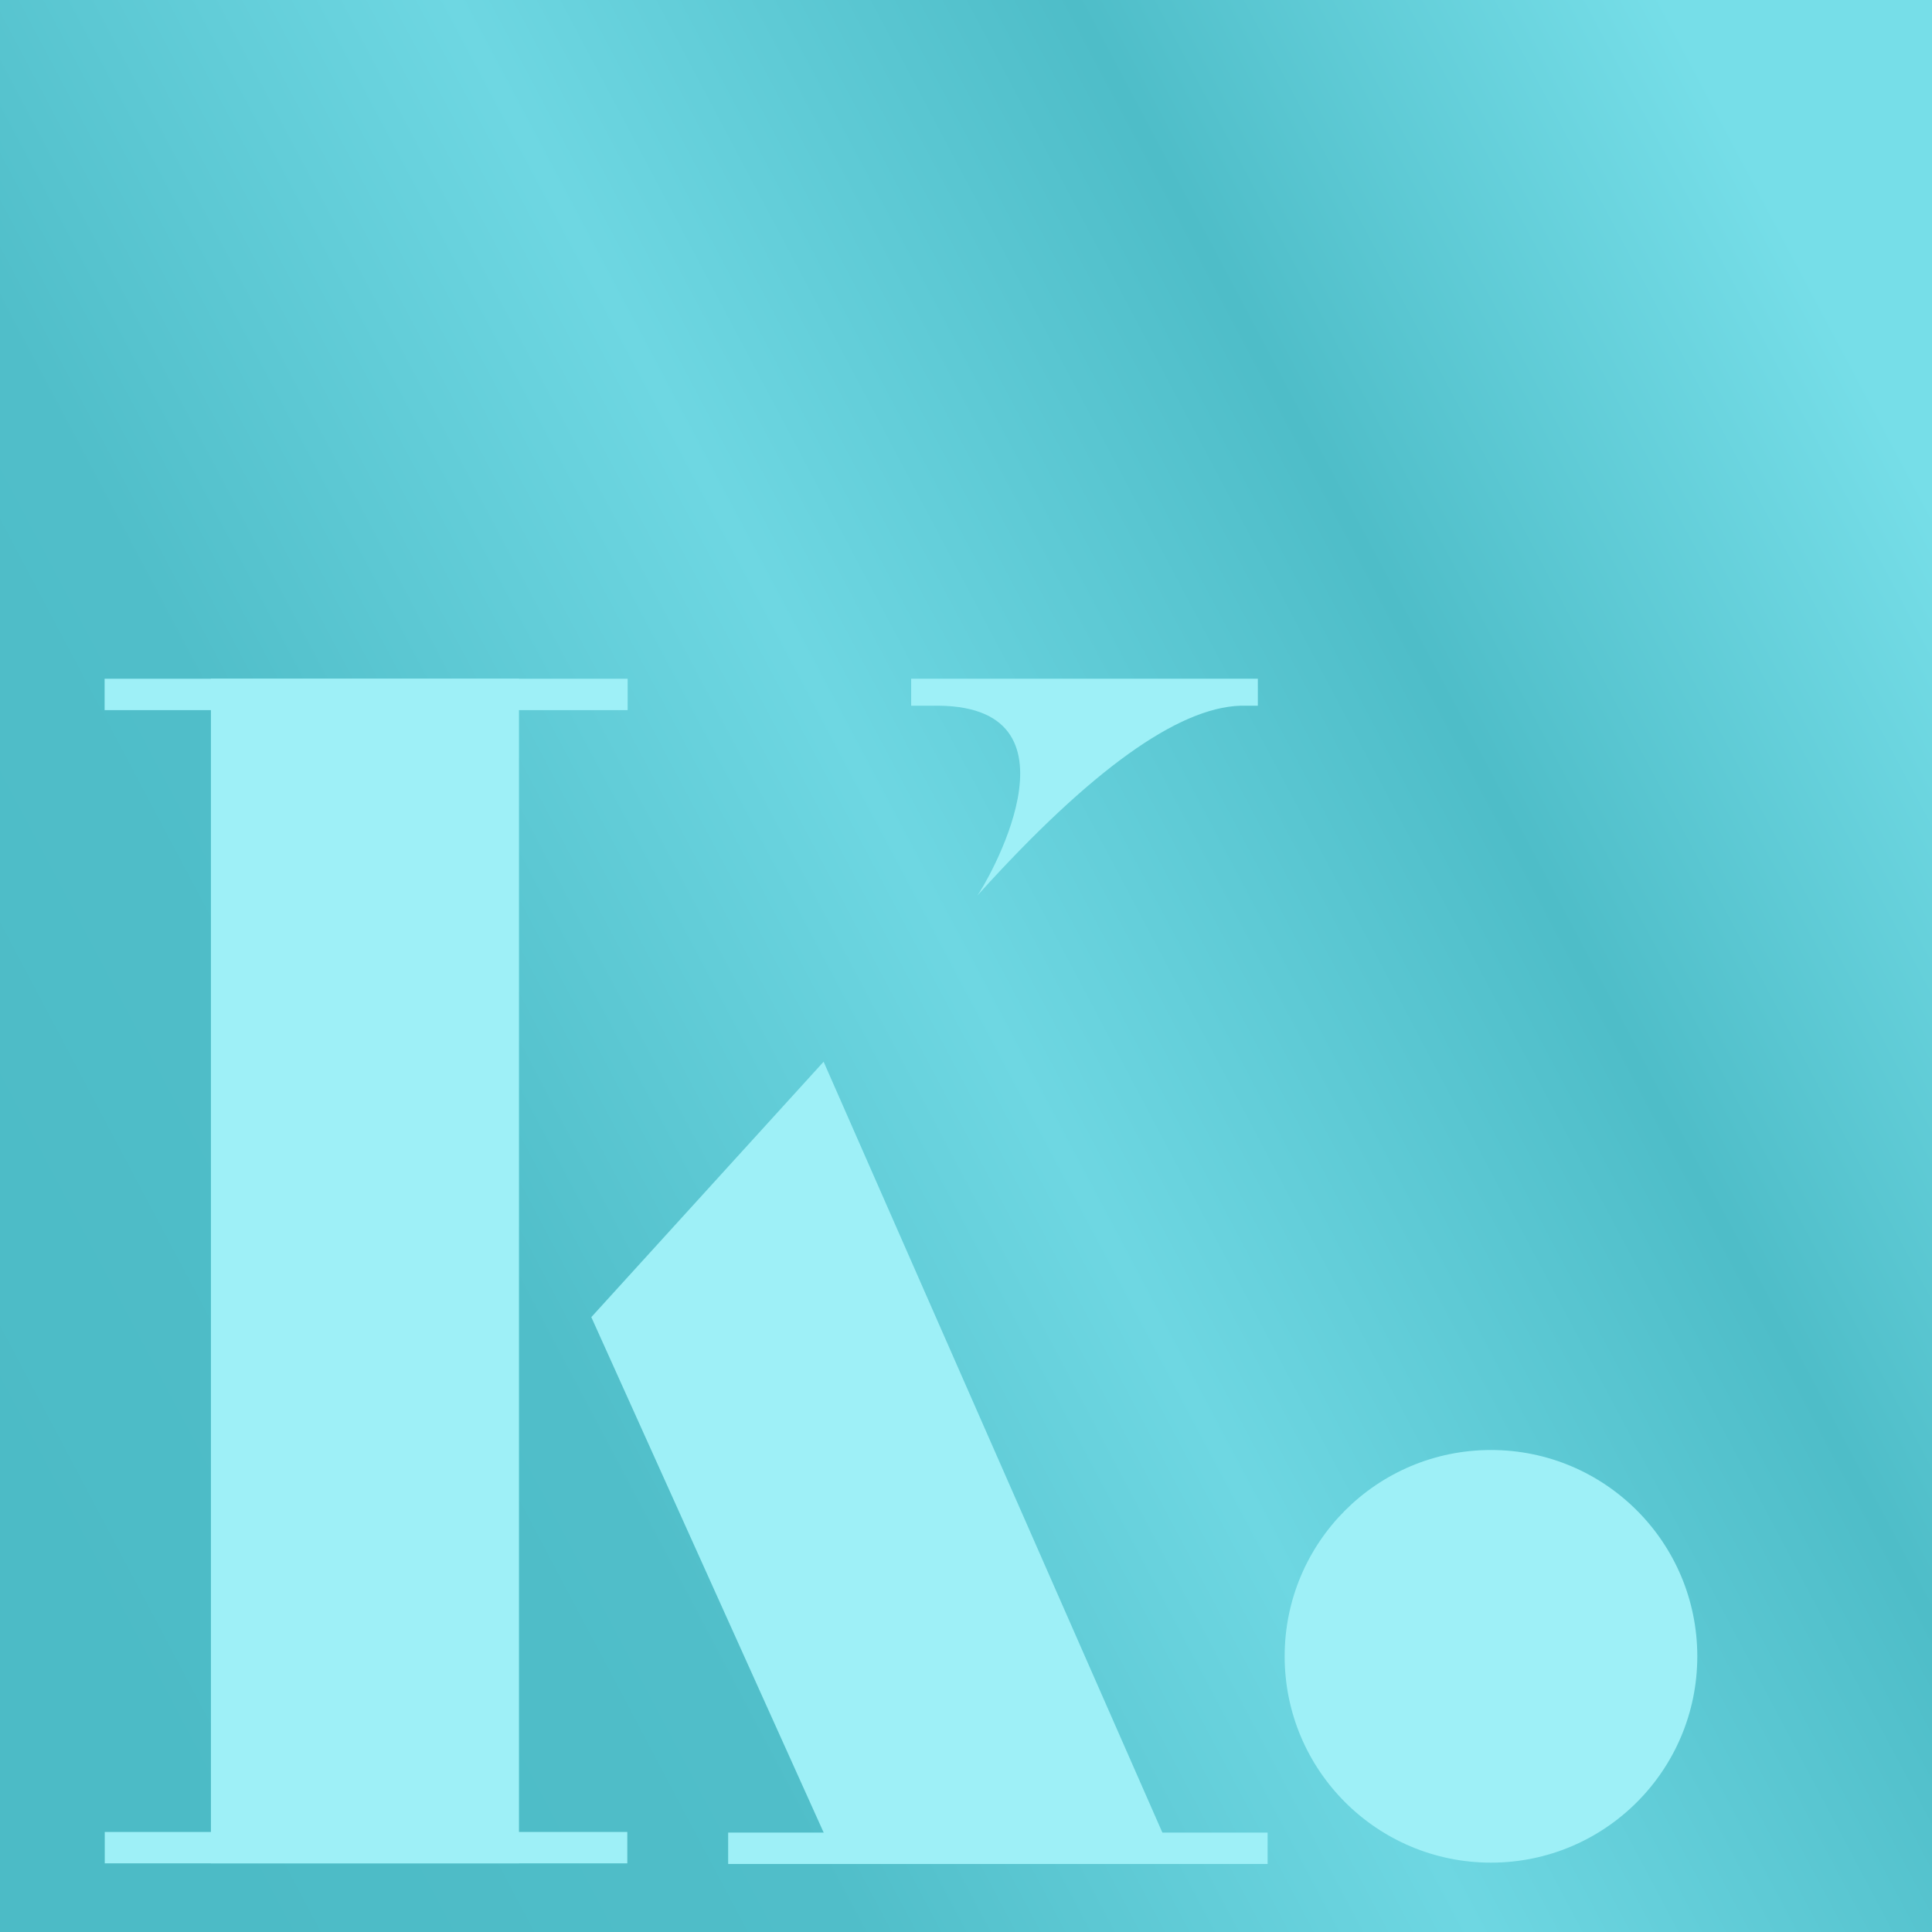 <?xml version="1.0" encoding="UTF-8"?>
<svg data-bbox="0 0 1100 1100" viewBox="0 0 1100 1100" height="11mm" width="11mm" xmlns="http://www.w3.org/2000/svg" shape-rendering="geometricPrecision" text-rendering="geometricPrecision" image-rendering="optimizeQuality" fill-rule="evenodd" clip-rule="evenodd" data-type="ugc">
    <g>
        <defs>
            <linearGradient y2="287.51" x2="1100" y1="869.59" x1="0" gradientUnits="userSpaceOnUse" id="c87b5710-cb1f-468c-9714-9079fcfce140">
                <stop offset="0" stop-color="#4cbbc6"/>
                <stop offset=".259" stop-color="#50bec9"/>
                <stop offset=".51" stop-color="#6ed7e2"/>
                <stop offset=".761" stop-color="#4ebdc8"/>
                <stop offset="1" stop-color="#76dee8"/>
            </linearGradient>
        </defs>
        <path fill="url(#c87b5710-cb1f-468c-9714-9079fcfce140)" d="M1100 0v1100H0V0z"/>
        <path fill="#9ef0f7" d="M295.49 386.45v674.46h-175.4V386.45z"/>
        <path d="M59.56 386.45v17.87h297.79v-17.87z" fill="#9ef0f7"/>
        <path d="M59.64 1043.04v17.87h297.52v-17.87z" fill="#9ef0f7"/>
        <path d="M414.59 1043.4v17.87h307.13v-17.87z" fill="#9ef0f7"/>
        <path d="M557.59 508.64c63.39-70.05 112.94-105.66 148.66-106.84h9.91v-15.35H518.77v15.35h16.05c86.38 1.17 25.41 103.49 21.58 108.16z" fill="#9ef0f7"/>
        <path d="m478.89 1060.91-9.92-17.51-132.3-293.48L468.93 604.5l1.19 2.71 191.69 436.19c1.68 3.6 6.56 12.81 3.15 16.91z" fill="#9ef0f7"/>
        <path fill="#9ef0f7" d="M966.37 943.04c0 64.877-52.593 117.47-117.47 117.47s-117.47-52.593-117.47-117.47 52.593-117.47 117.47-117.47 117.47 52.593 117.47 117.47"/>
    </g>
</svg>
